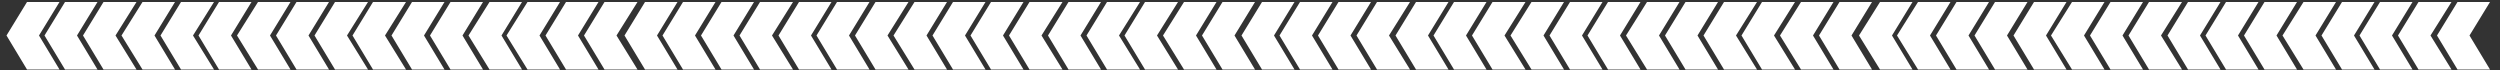 <svg xmlns="http://www.w3.org/2000/svg" xmlns:xlink="http://www.w3.org/1999/xlink" id="Layer_1" x="0px" y="0px" viewBox="0 0 500 14" style="enable-background:new 0 0 500 14;" xml:space="preserve"><rect x="0" y="0" width="500" height="14" fill="#333333" stroke="none"/><style type="text/css">	.st0{fill:#FFFFFF;}</style><g>	<g>		<polygon class="st0" points="11.9,0.4 9.4,0.4 7.9,0.4 5.4,0.4 1.3,7.1 5.4,13.9 7.9,13.9 9.4,13.9 11.9,13.9 7.8,7.1   "></polygon>		<polygon class="st0" points="19.5,0.4 17,0.4 15.5,0.4 13,0.4 8.9,7.1 13,13.9 15.5,13.9 17,13.9 19.5,13.9 15.4,7.1   "></polygon>		<polygon class="st0" points="35,0.4 32.5,0.4 31,0.4 28.5,0.4 24.3,7.1 28.5,13.9 31,13.9 32.5,13.9 35,13.9 30.9,7.1   "></polygon>		<polygon class="st0" points="27.3,0.4 24.7,0.4 23.3,0.4 20.7,0.4 16.6,7.1 20.7,13.9 23.3,13.9 24.7,13.9 27.3,13.9 23.1,7.1      "></polygon>	</g>	<g>		<polygon class="st0" points="42.8,0.4 40.2,0.4 38.8,0.4 36.2,0.4 32.1,7.1 36.2,13.9 38.8,13.9 40.2,13.9 42.8,13.9 38.6,7.1      "></polygon>		<polygon class="st0" points="50.3,0.4 47.8,0.4 46.4,0.4 43.8,0.4 39.7,7.1 43.8,13.9 46.4,13.9 47.8,13.9 50.3,13.9 46.2,7.1      "></polygon>		<polygon class="st0" points="65.8,0.4 63.3,0.4 61.8,0.4 59.3,0.4 55.2,7.1 59.3,13.9 61.8,13.9 63.3,13.9 65.8,13.9 61.7,7.1      "></polygon>		<polygon class="st0" points="58.1,0.4 55.5,0.4 54.1,0.4 51.6,0.4 47.4,7.1 51.6,13.9 54.1,13.9 55.5,13.9 58.1,13.9 54,7.1   "></polygon>	</g></g><g>	<g>		<polygon class="st0" points="73.6,0.4 71,0.4 69.6,0.4 67,0.4 62.9,7.1 67,13.9 69.6,13.9 71,13.9 73.6,13.9 69.4,7.1   "></polygon>		<polygon class="st0" points="81.2,0.4 78.6,0.4 77.2,0.4 74.6,0.4 70.5,7.1 74.6,13.9 77.2,13.9 78.6,13.9 81.2,13.9 77,7.1   "></polygon>		<polygon class="st0" points="96.6,0.4 94.1,0.4 92.6,0.4 90.1,0.4 86,7.1 90.1,13.9 92.6,13.9 94.1,13.9 96.6,13.9 92.5,7.1   "></polygon>		<polygon class="st0" points="88.9,0.4 86.4,0.4 84.9,0.4 82.4,0.4 78.3,7.1 82.4,13.9 84.9,13.9 86.4,13.9 88.9,13.9 84.8,7.1      "></polygon>	</g>	<g>		<polygon class="st0" points="104.4,0.4 101.9,0.4 100.4,0.4 97.9,0.4 93.7,7.1 97.9,13.9 100.4,13.9 101.9,13.9 104.4,13.9    100.3,7.1   "></polygon>		<polygon class="st0" points="112,0.4 109.5,0.4 108,0.4 105.5,0.4 101.3,7.1 105.5,13.9 108,13.9 109.5,13.9 112,13.9 107.9,7.1      "></polygon>		<polygon class="st0" points="127.5,0.4 124.9,0.4 123.5,0.4 120.9,0.4 116.8,7.1 120.9,13.9 123.5,13.9 124.9,13.9 127.5,13.9    123.3,7.1   "></polygon>		<polygon class="st0" points="119.7,0.4 117.2,0.4 115.7,0.4 113.2,0.4 109.1,7.1 113.2,13.9 115.7,13.9 117.2,13.9 119.7,13.9    115.6,7.1   "></polygon>	</g></g><g>	<g>		<polygon class="st0" points="135.5,0.4 133,0.4 131.5,0.4 129,0.4 124.9,7.1 129,13.9 131.5,13.9 133,13.9 135.5,13.9 131.4,7.1      "></polygon>		<polygon class="st0" points="143.1,0.4 140.6,0.4 139.1,0.4 136.6,0.4 132.5,7.1 136.6,13.9 139.1,13.9 140.6,13.9 143.1,13.9    139,7.1   "></polygon>		<polygon class="st0" points="158.6,0.4 156,0.4 154.6,0.4 152,0.4 147.9,7.1 152,13.9 154.6,13.9 156,13.9 158.6,13.9 154.4,7.1      "></polygon>		<polygon class="st0" points="150.8,0.4 148.3,0.4 146.8,0.4 144.3,0.4 140.2,7.1 144.3,13.9 146.8,13.9 148.3,13.9 150.8,13.9    146.7,7.1   "></polygon>	</g>	<g>		<polygon class="st0" points="166.3,0.4 163.8,0.4 162.3,0.4 159.8,0.4 155.7,7.1 159.8,13.9 162.3,13.9 163.8,13.9 166.3,13.9    162.2,7.1   "></polygon>		<polygon class="st0" points="173.9,0.4 171.4,0.4 169.9,0.4 167.4,0.4 163.3,7.1 167.4,13.9 169.9,13.9 171.4,13.9 173.9,13.9    169.8,7.1   "></polygon>		<polygon class="st0" points="189.4,0.4 186.9,0.4 185.4,0.4 182.9,0.4 178.7,7.1 182.9,13.9 185.4,13.9 186.9,13.9 189.4,13.9    185.3,7.1   "></polygon>		<polygon class="st0" points="181.7,0.4 179.1,0.4 177.7,0.4 175.1,0.4 171,7.1 175.1,13.9 177.7,13.9 179.1,13.9 181.7,13.9    177.5,7.1   "></polygon>	</g></g><g>	<g>		<polygon class="st0" points="197.1,0.4 194.6,0.4 193.1,0.4 190.6,0.4 186.5,7.1 190.6,13.9 193.1,13.9 194.6,13.9 197.1,13.9    193,7.1   "></polygon>		<polygon class="st0" points="204.7,0.4 202.2,0.4 200.7,0.4 198.2,0.4 194.1,7.1 198.2,13.9 200.7,13.9 202.2,13.9 204.7,13.9    200.6,7.1   "></polygon>		<polygon class="st0" points="220.2,0.4 217.7,0.4 216.2,0.4 213.7,0.4 209.6,7.1 213.7,13.9 216.2,13.9 217.7,13.9 220.2,13.9    216.1,7.1   "></polygon>		<polygon class="st0" points="212.5,0.4 209.9,0.4 208.5,0.4 205.9,0.4 201.8,7.1 205.9,13.9 208.5,13.9 209.9,13.9 212.5,13.9    208.3,7.1   "></polygon>	</g>	<g>		<polygon class="st0" points="228,0.4 225.4,0.4 224,0.4 221.4,0.4 217.3,7.1 221.4,13.9 224,13.9 225.4,13.9 228,13.9 223.8,7.1      "></polygon>		<polygon class="st0" points="235.6,0.4 233,0.4 231.6,0.4 229,0.4 224.9,7.1 229,13.9 231.6,13.9 233,13.9 235.6,13.9 231.4,7.1      "></polygon>		<polygon class="st0" points="251,0.4 248.5,0.4 247,0.4 244.5,0.4 240.4,7.1 244.5,13.9 247,13.9 248.5,13.9 251,13.9 246.9,7.1      "></polygon>		<polygon class="st0" points="243.3,0.4 240.8,0.4 239.3,0.4 236.8,0.4 232.6,7.1 236.8,13.9 239.3,13.9 240.8,13.9 243.3,13.9    239.2,7.1   "></polygon>	</g></g><g>	<g>		<polygon class="st0" points="258.9,0.4 256.4,0.4 254.9,0.4 252.4,0.4 248.3,7.1 252.4,13.9 254.9,13.9 256.4,13.9 258.9,13.9    254.8,7.1   "></polygon>		<polygon class="st0" points="266.5,0.4 264,0.4 262.5,0.4 260,0.4 255.9,7.1 260,13.9 262.5,13.9 264,13.9 266.5,13.9 262.4,7.1      "></polygon>		<polygon class="st0" points="282,0.4 279.4,0.4 278,0.4 275.4,0.4 271.3,7.1 275.4,13.9 278,13.9 279.4,13.9 282,13.9 277.8,7.1      "></polygon>		<polygon class="st0" points="274.2,0.4 271.7,0.4 270.2,0.4 267.7,0.4 263.6,7.1 267.7,13.9 270.2,13.9 271.7,13.9 274.2,13.9    270.1,7.1   "></polygon>	</g>	<g>		<polygon class="st0" points="289.7,0.4 287.2,0.4 285.7,0.4 283.2,0.4 279.1,7.1 283.2,13.9 285.7,13.9 287.2,13.9 289.7,13.9    285.6,7.1   "></polygon>		<polygon class="st0" points="297.3,0.4 294.8,0.4 293.3,0.4 290.8,0.4 286.7,7.1 290.8,13.9 293.3,13.9 294.8,13.9 297.3,13.9    293.2,7.1   "></polygon>		<polygon class="st0" points="312.8,0.4 310.3,0.4 308.8,0.4 306.3,0.4 302.1,7.1 306.3,13.9 308.8,13.9 310.3,13.9 312.8,13.9    308.7,7.1   "></polygon>		<polygon class="st0" points="305.1,0.4 302.5,0.4 301.1,0.4 298.5,0.4 294.4,7.1 298.5,13.9 301.1,13.9 302.5,13.9 305.1,13.9    300.9,7.1   "></polygon>	</g></g><g>	<g>		<polygon class="st0" points="320.5,0.4 318,0.4 316.6,0.4 314,0.4 309.9,7.1 314,13.9 316.6,13.9 318,13.9 320.5,13.9 316.4,7.1      "></polygon>		<polygon class="st0" points="328.1,0.4 325.6,0.4 324.1,0.4 321.6,0.4 317.5,7.1 321.6,13.9 324.1,13.9 325.6,13.9 328.1,13.9    324,7.1   "></polygon>		<polygon class="st0" points="343.6,0.4 341.1,0.4 339.6,0.4 337.1,0.4 333,7.1 337.1,13.9 339.6,13.9 341.1,13.9 343.6,13.9    339.5,7.1   "></polygon>		<polygon class="st0" points="335.9,0.4 333.3,0.4 331.9,0.4 329.4,0.4 325.2,7.1 329.4,13.9 331.9,13.9 333.3,13.9 335.9,13.9    331.8,7.1   "></polygon>	</g>	<g>		<polygon class="st0" points="351.4,0.4 348.8,0.4 347.4,0.4 344.8,0.4 340.7,7.1 344.8,13.9 347.4,13.9 348.8,13.9 351.4,13.9    347.2,7.1   "></polygon>		<polygon class="st0" points="359,0.4 356.4,0.4 355,0.4 352.4,0.4 348.3,7.1 352.4,13.9 355,13.9 356.4,13.9 359,13.9 354.8,7.1      "></polygon>		<polygon class="st0" points="374.4,0.4 371.9,0.4 370.4,0.4 367.9,0.4 363.8,7.1 367.9,13.9 370.4,13.9 371.9,13.9 374.4,13.9    370.3,7.1   "></polygon>		<polygon class="st0" points="366.7,0.4 364.2,0.4 362.7,0.4 360.2,0.4 356,7.1 360.2,13.9 362.7,13.9 364.2,13.9 366.7,13.9    362.6,7.1   "></polygon>	</g></g><g>	<g>		<polygon class="st0" points="382.5,0.4 380,0.4 378.5,0.4 376,0.4 371.8,7.1 376,13.9 378.5,13.9 380,13.9 382.5,13.9 378.4,7.1      "></polygon>		<polygon class="st0" points="390.1,0.4 387.5,0.4 386.1,0.4 383.6,0.4 379.4,7.1 383.6,13.9 386.1,13.9 387.5,13.9 390.1,13.9    386,7.1   "></polygon>		<polygon class="st0" points="405.5,0.4 403,0.4 401.5,0.4 399,0.4 394.9,7.1 399,13.9 401.5,13.9 403,13.9 405.5,13.9 401.4,7.1      "></polygon>		<polygon class="st0" points="397.8,0.4 395.3,0.4 393.8,0.4 391.3,0.4 387.2,7.1 391.3,13.9 393.8,13.9 395.3,13.9 397.8,13.9    393.7,7.1   "></polygon>	</g>	<g>		<polygon class="st0" points="413.3,0.4 410.8,0.4 409.3,0.4 406.8,0.4 402.7,7.1 406.8,13.9 409.3,13.9 410.8,13.9 413.3,13.9    409.2,7.1   "></polygon>		<polygon class="st0" points="420.9,0.4 418.4,0.4 416.9,0.4 414.4,0.4 410.2,7.1 414.4,13.9 416.9,13.9 418.4,13.9 420.9,13.9    416.8,7.1   "></polygon>		<polygon class="st0" points="436.4,0.4 433.8,0.4 432.4,0.4 429.8,0.4 425.7,7.1 429.8,13.9 432.4,13.9 433.8,13.9 436.4,13.9    432.2,7.1   "></polygon>		<polygon class="st0" points="428.6,0.4 426.1,0.4 424.6,0.4 422.1,0.4 418,7.1 422.1,13.9 424.6,13.9 426.1,13.9 428.6,13.9    424.5,7.1   "></polygon>	</g></g><g>	<g>		<polygon class="st0" points="444.1,0.4 441.6,0.4 440.1,0.4 437.6,0.4 433.5,7.1 437.6,13.9 440.1,13.9 441.6,13.9 444.1,13.9    440,7.1   "></polygon>		<polygon class="st0" points="451.7,0.4 449.2,0.4 447.7,0.4 445.2,0.4 441.1,7.1 445.2,13.9 447.7,13.9 449.2,13.9 451.7,13.9    447.6,7.1   "></polygon>		<polygon class="st0" points="467.2,0.4 464.6,0.4 463.2,0.4 460.7,0.4 456.5,7.1 460.7,13.9 463.2,13.9 464.6,13.9 467.2,13.9    463.1,7.1   "></polygon>		<polygon class="st0" points="459.4,0.4 456.9,0.4 455.5,0.4 452.9,0.4 448.8,7.1 452.9,13.9 455.5,13.9 456.9,13.9 459.4,13.9    455.3,7.1   "></polygon>	</g>	<g>		<polygon class="st0" points="474.9,0.4 472.4,0.4 470.9,0.4 468.4,0.4 464.3,7.1 468.4,13.9 470.9,13.9 472.4,13.9 474.9,13.9    470.8,7.1   "></polygon>		<polygon class="st0" points="482.5,0.4 480,0.4 478.5,0.4 476,0.4 471.9,7.1 476,13.9 478.5,13.9 480,13.9 482.5,13.9 478.4,7.1      "></polygon>		<polygon class="st0" points="498,0.4 495.5,0.4 494,0.4 491.5,0.4 487.4,7.1 491.5,13.9 494,13.9 495.5,13.9 498,13.9 493.9,7.1      "></polygon>		<polygon class="st0" points="490.3,0.4 487.7,0.4 486.3,0.4 483.7,0.4 479.6,7.1 483.7,13.9 486.3,13.9 487.7,13.9 490.3,13.9    486.1,7.1   "></polygon>	</g></g></svg>
